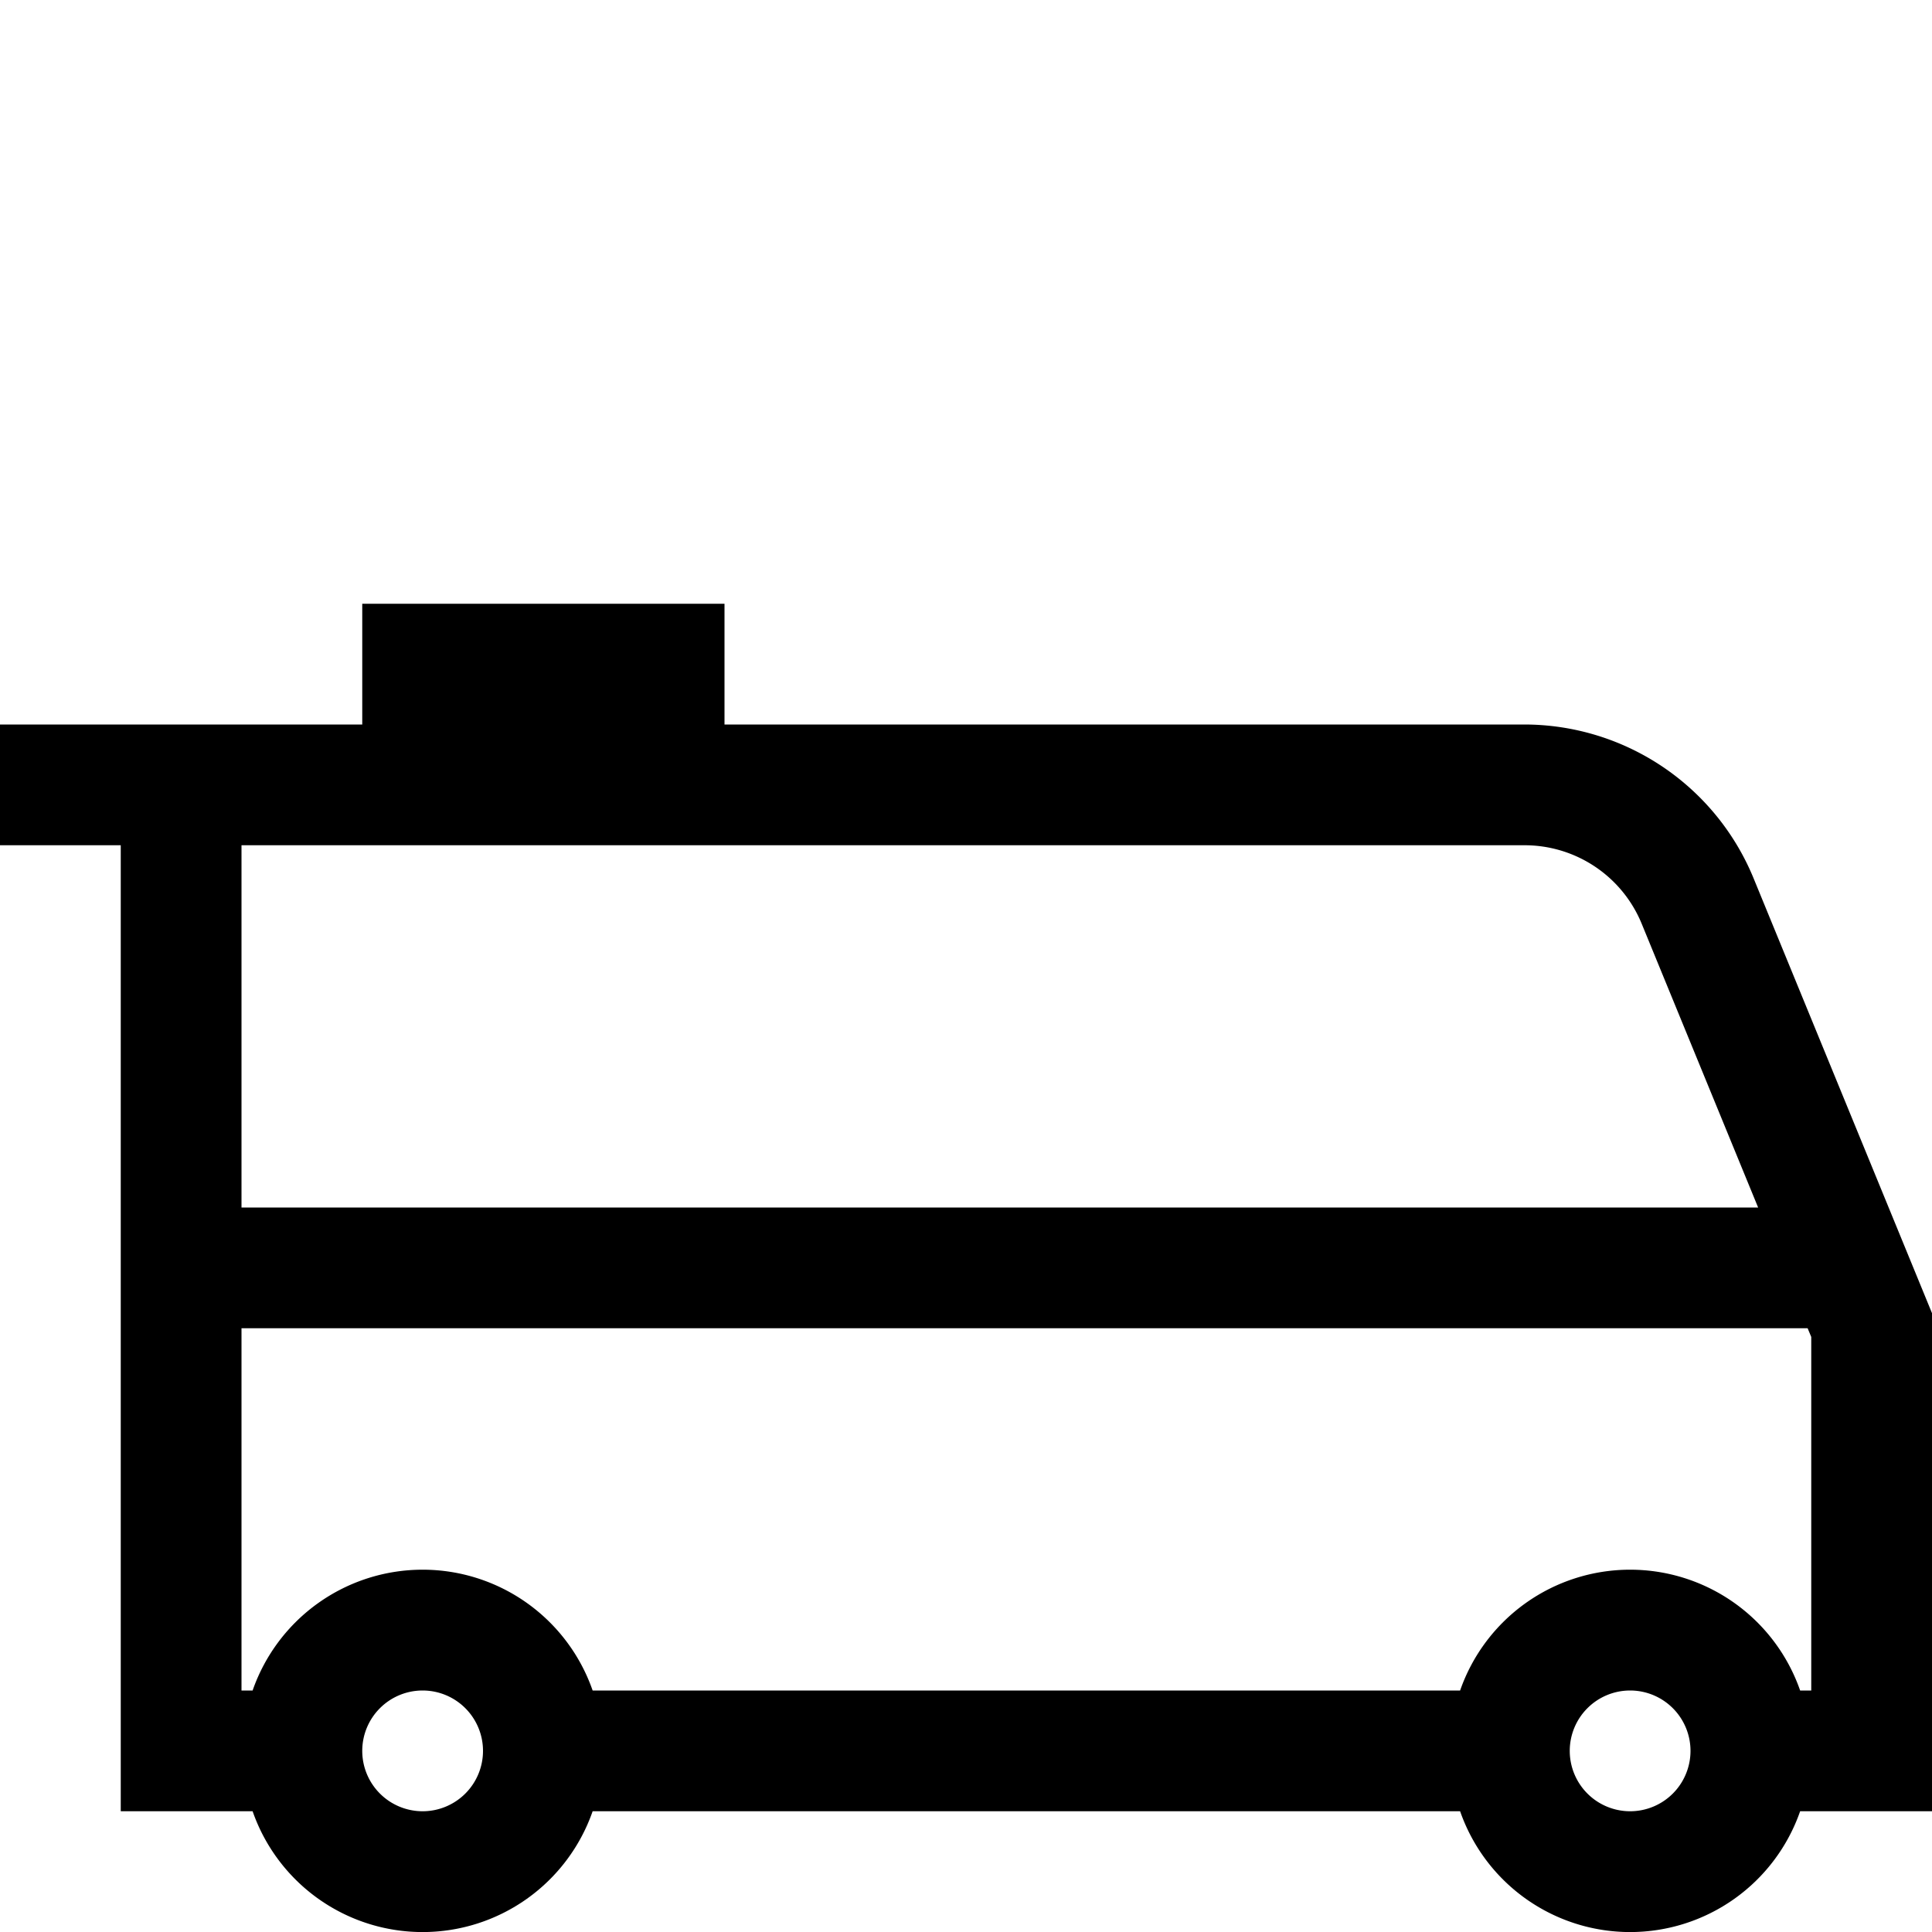 <svg id="Ebene_1" data-name="Ebene 1" xmlns="http://www.w3.org/2000/svg" viewBox="0 0 16 16"><path d="M16,10.875l-1.477-3.6A2.054,2.054,0,0,0,12.623,6H6V5H3V6H0V7H1v8H2.092a1.491,1.491,0,0,0,2.816,0h7.184a1.491,1.491,0,0,0,2.816,0H16ZM12.623,7a1.048,1.048,0,0,1,.974.653L14.56,10H2V7ZM3.5,15a.5.5,0,1,1,.5-.5A.5.5,0,0,1,3.5,15Zm10,0a.5.5,0,1,1,.5-.5A.5.5,0,0,1,13.5,15ZM15,14h-.092a1.491,1.491,0,0,0-2.816,0H4.908a1.491,1.491,0,0,0-2.816,0H2V11H14.97l.03.072Z"/></svg>